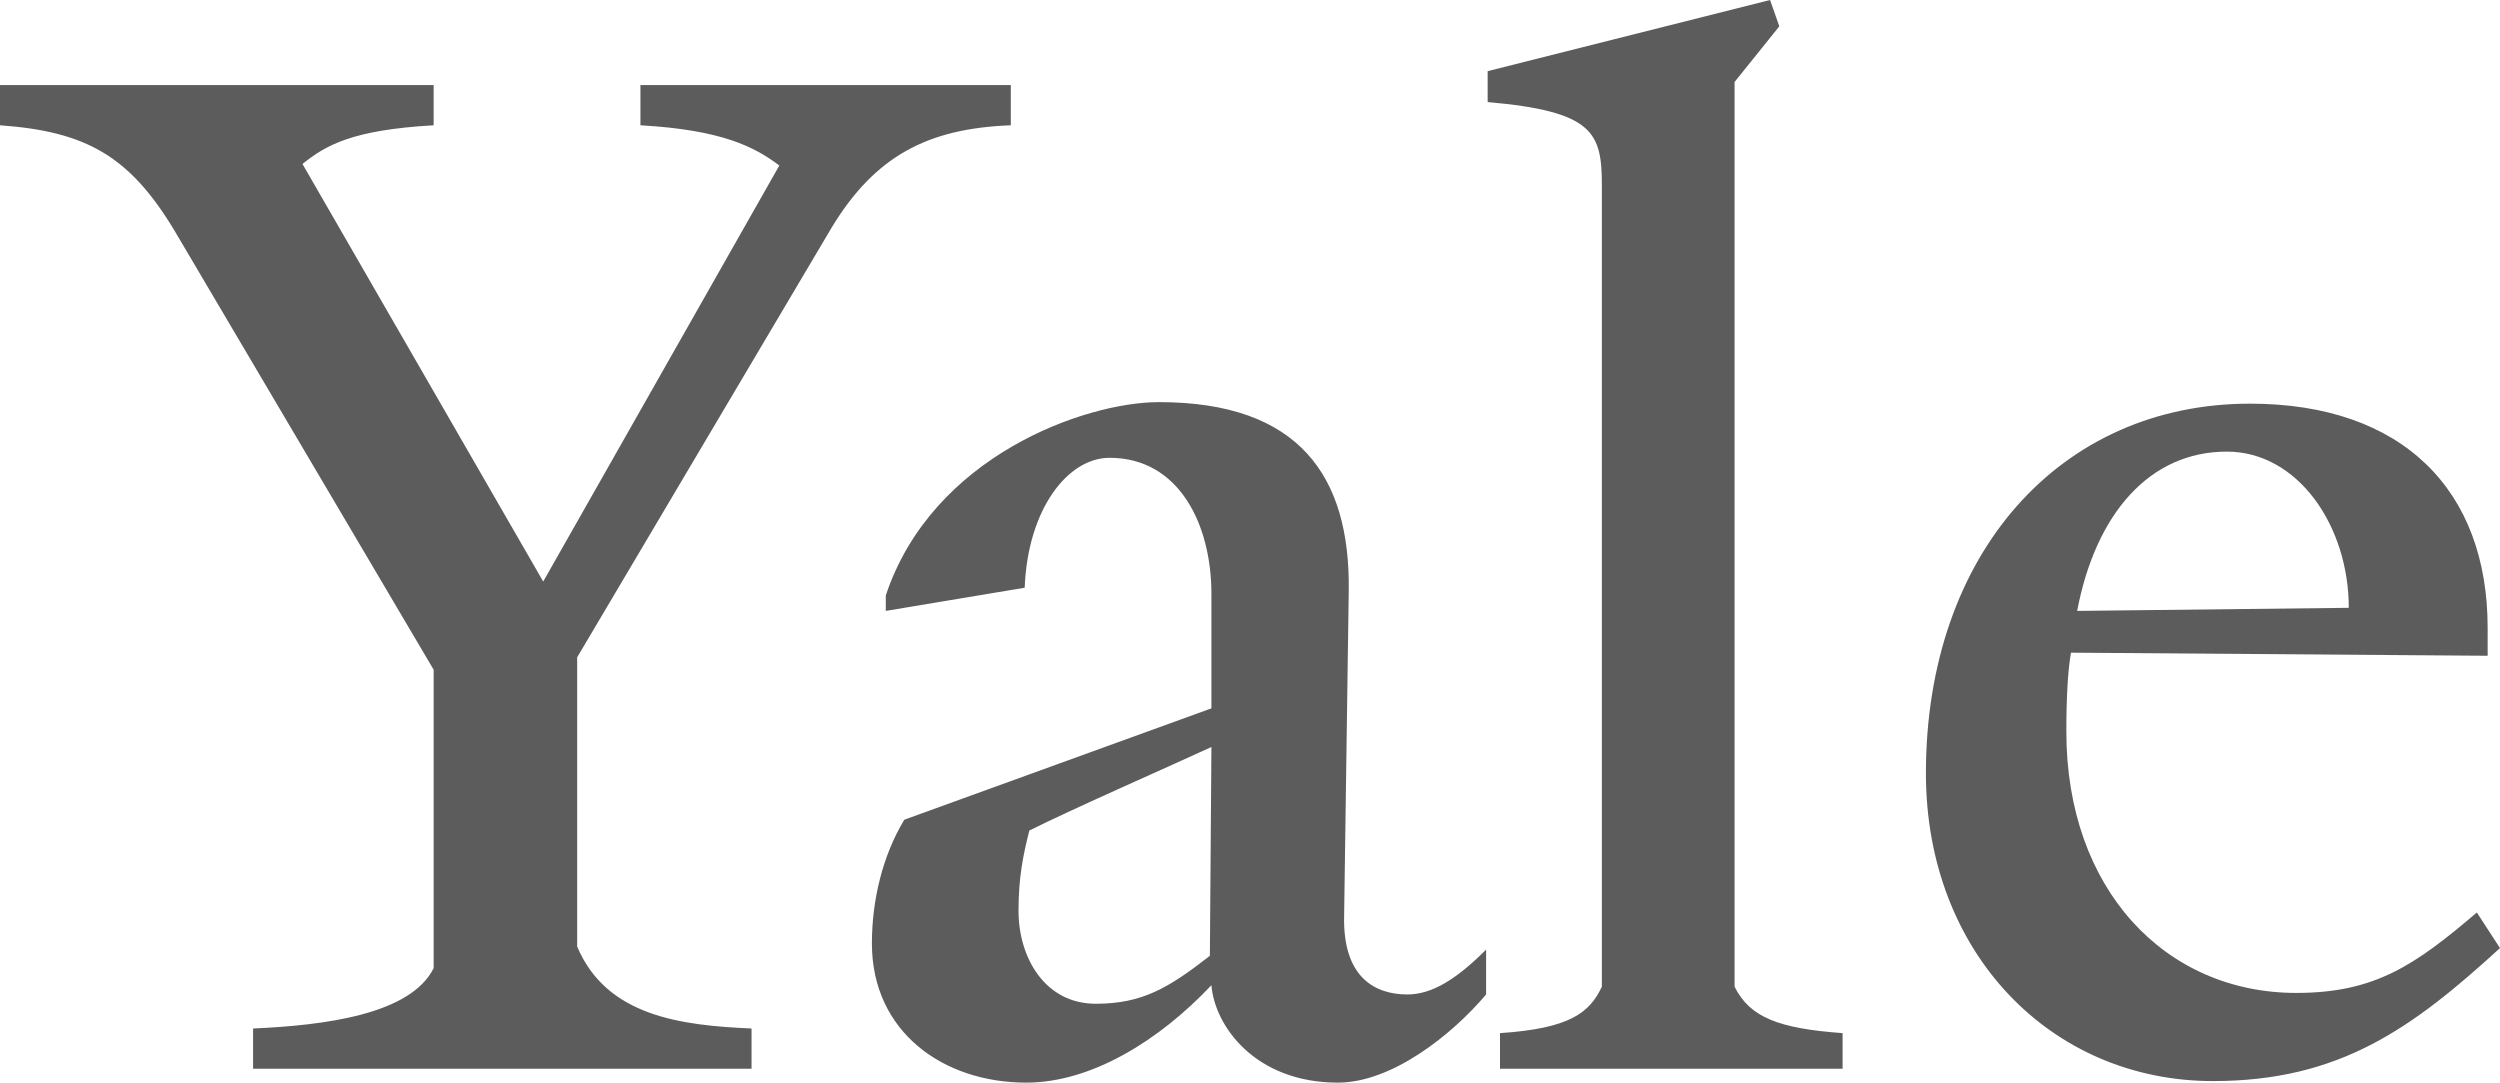 <svg width="351" height="152" fill="none" xmlns="http://www.w3.org/2000/svg"><g clip-path="url(#clip0_22561_779)"><path d="M116.783 31.921L81.034 92.286v40.607c4.115 9.771 14.516 11.073 24.484 11.508v5.645H35.533v-5.645c9.967-.435 22.1-1.954 25.35-8.467v-41.91l-36.4-61.67C18.201 21.932 12.134 18.46 0 17.59v-5.645h60.884v5.645c-11.484.651-15.167 2.824-18.416 5.43l33.8 58.627 33.149-58.41c-3.466-2.606-8.016-4.996-19.5-5.646v-5.645h52v5.645c-11.7.435-19.067 4.341-25.134 14.331zm71.066 120.08c-11.699 0-17.333-8.035-17.766-13.679-7.368 7.816-16.9 13.679-26 13.679-11.7 0-21.668-7.167-21.668-19.541 0-6.082 1.517-12.38 4.552-17.373l43.116-15.635V83.385c0-9.771-4.551-19.109-14.301-19.109-5.85 0-11.483 7.165-11.916 18.24l-19.501 3.256V83.6c6.5-19.544 27.951-27.142 38.349-27.142 19.718 0 26.867 10.421 26.651 26.49l-.649 45.599c-.217 8.903 4.549 11.075 8.883 11.075 3.466 0 6.932-2.172 11.05-6.296v6.296c-4.766 5.647-13.215 12.378-20.8 12.378zm-43.332-35.394c-.867 3.473-1.517 6.513-1.517 11.291 0 6.513 3.684 13.027 10.833 13.027 6.5 0 10.183-2.169 16.033-6.73l.217-29.316c-5.633 2.606-19.499 8.688-25.566 11.728zm66.083 33.439v-4.995c9.749-.651 12.564-2.822 14.3-6.515V26.056c0-7.383-1.084-10.421-16.034-11.725V9.99L248.517 0l1.299 3.694-6.282 7.816v127.026c2.166 4.345 6.282 5.865 15.166 6.516v4.995h-48.1v-.001zm100.098 1.737c-22.749 0-40.3-18.022-40.3-43.211 0-30.835 18.852-51.898 45.502-51.898 21.449 0 33.366 12.163 33.366 31.487v3.908l-58.5-.434c-.432 2.388-.651 6.299-.651 11.074 0 22.148 13.867 36.697 32.286 36.697 11.048 0 16.683-3.909 25.347-11.291l3.251 4.993c-12.349 11.293-22.533 18.675-40.301 18.675zm1.952-88.376c-10.835 0-18.416 8.685-21.017 22.364l38.136-.434c-.001-11.508-7.153-21.93-17.119-21.93z" fill="#5C5C5C"/></g><defs><clipPath id="clip0_22561_779"><path fill="#fff" d="M0 0h351v152H0z"/></clipPath></defs></svg>